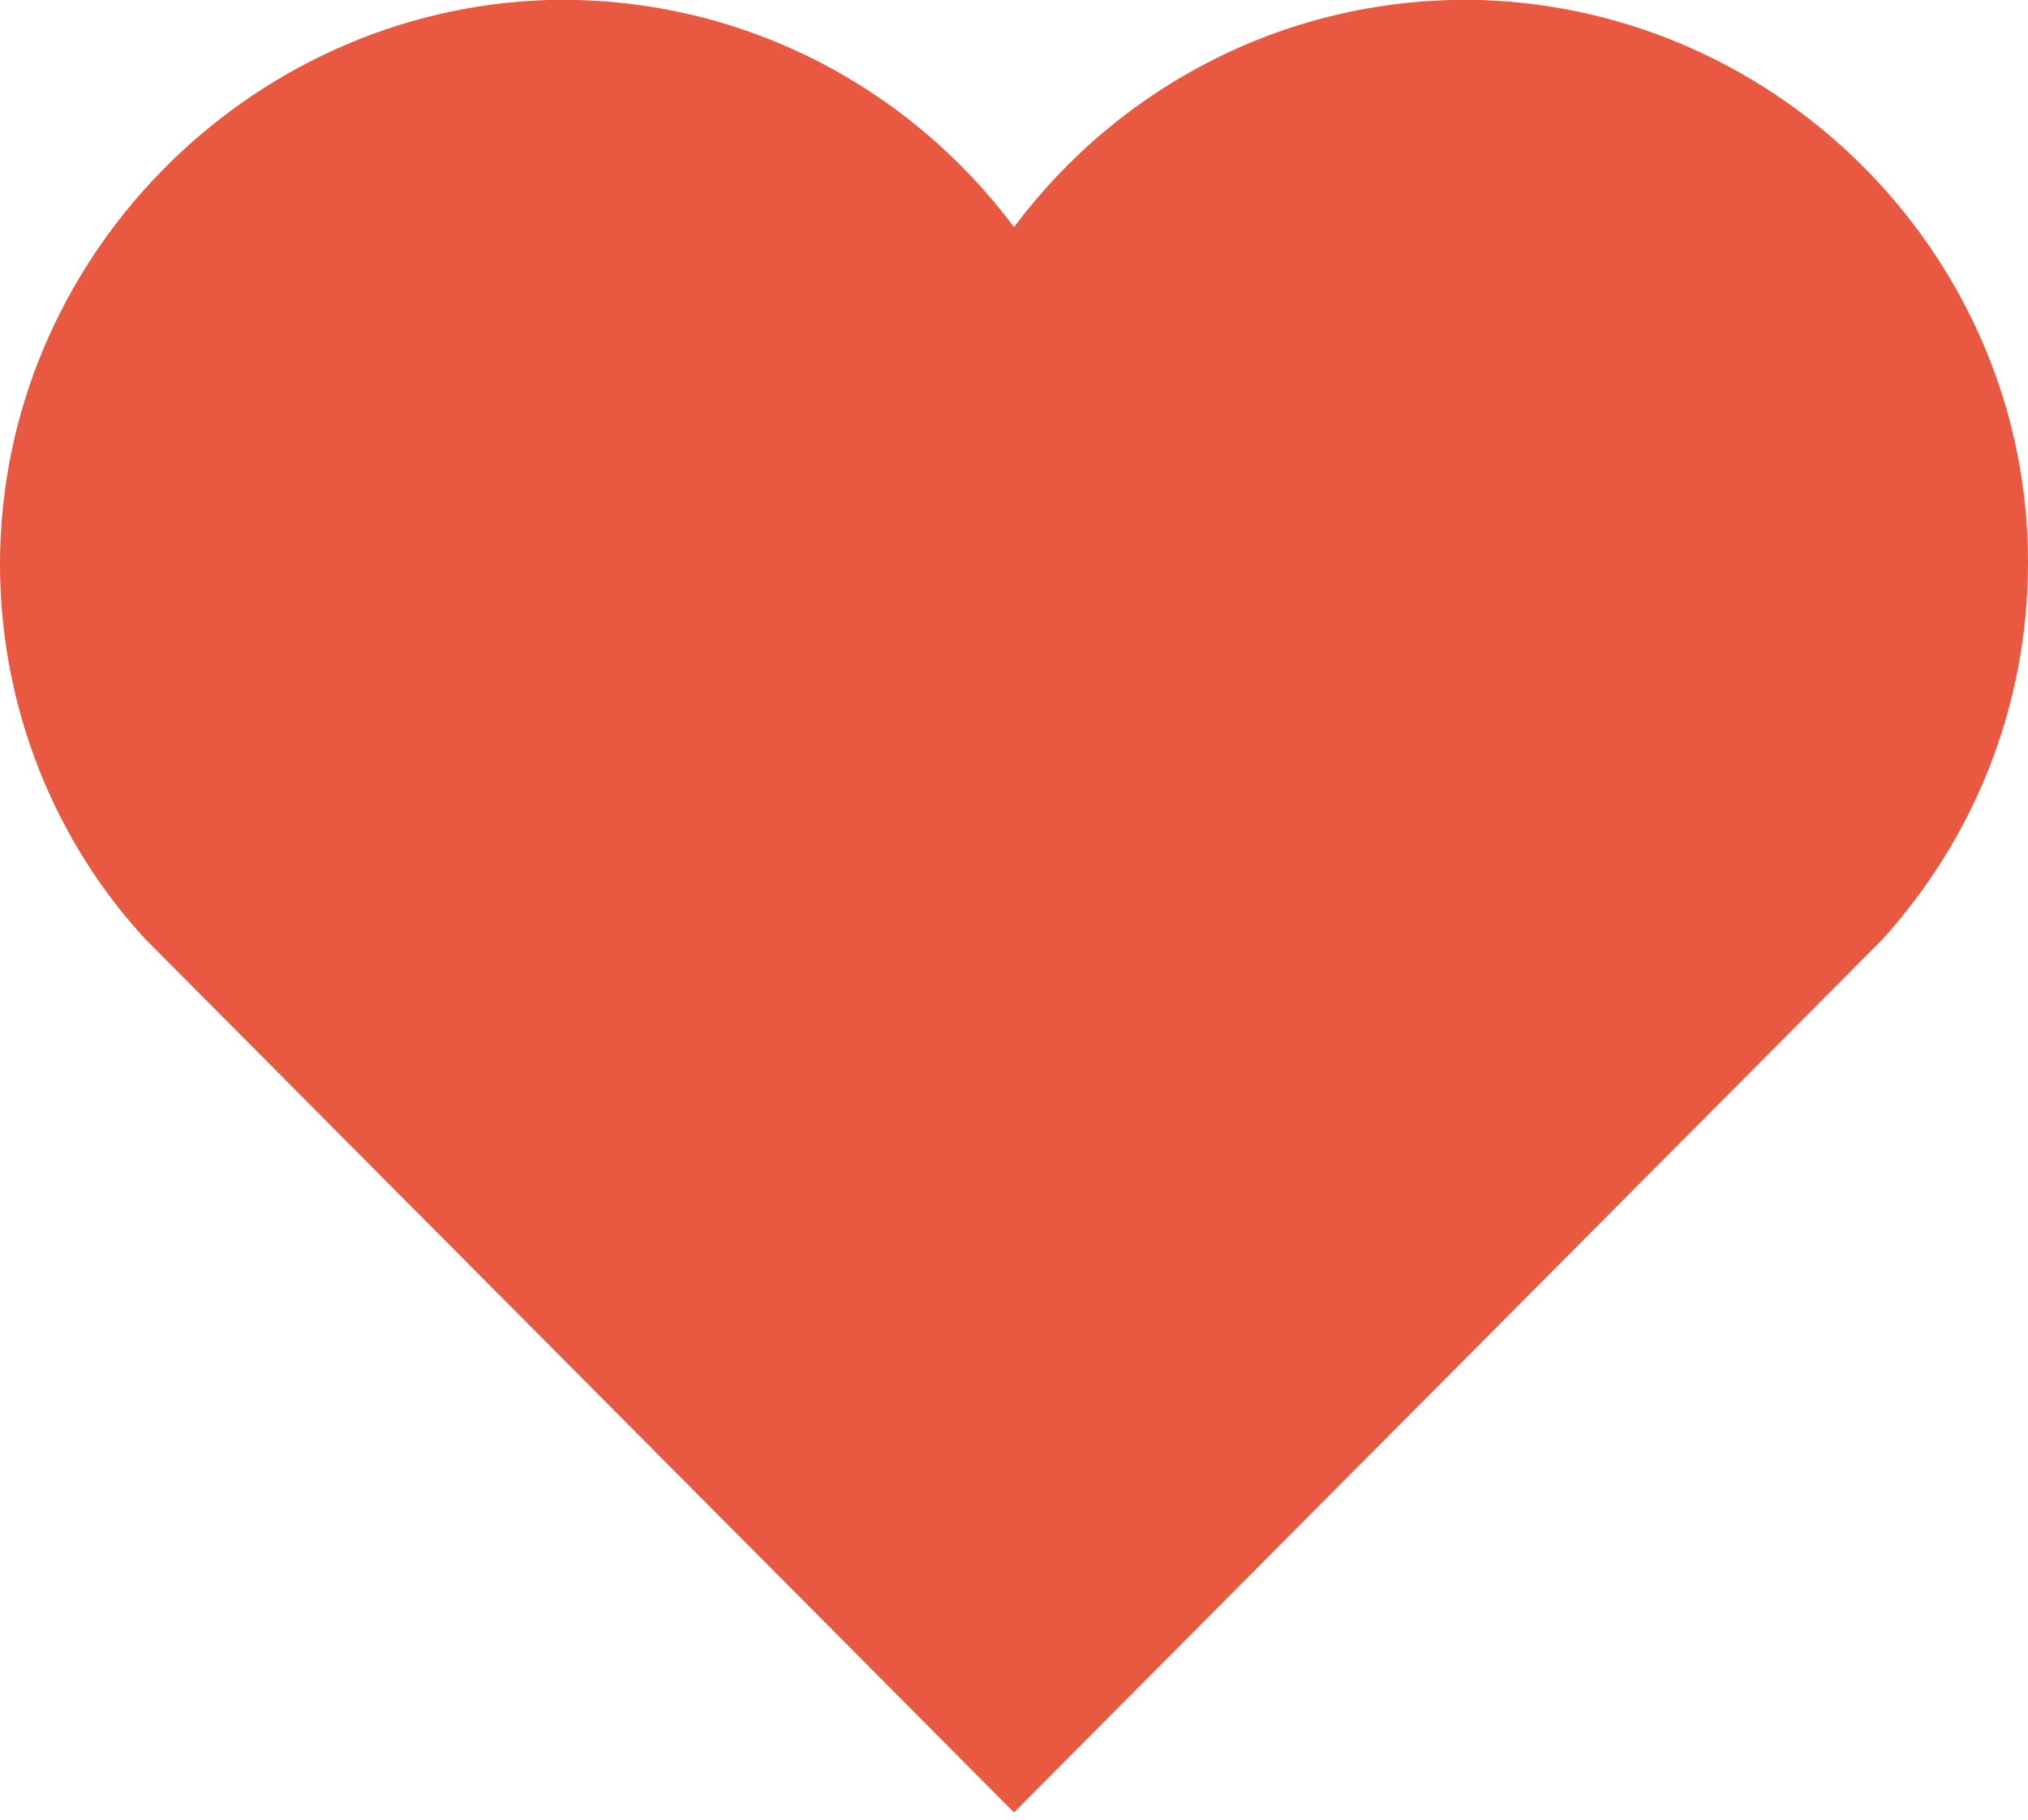 <svg enable-background="new 0 0 84.8 76.1" viewBox="0 0 84.8 76.1" xmlns="http://www.w3.org/2000/svg"><path d="m6.1 39.3 36.3 36.5 36.3-36.5c3.8-4.2 6.1-9.7 6.1-15.8 0-12.6-10.2-23.1-22.9-23.5-8-.2-15.1 3.6-19.5 9.5-4.4-5.9-11.5-9.7-19.5-9.5-12.6.4-22.9 10.9-22.9 23.6 0 6 2.3 11.6 6.1 15.7z" fill="#e95941"/></svg>